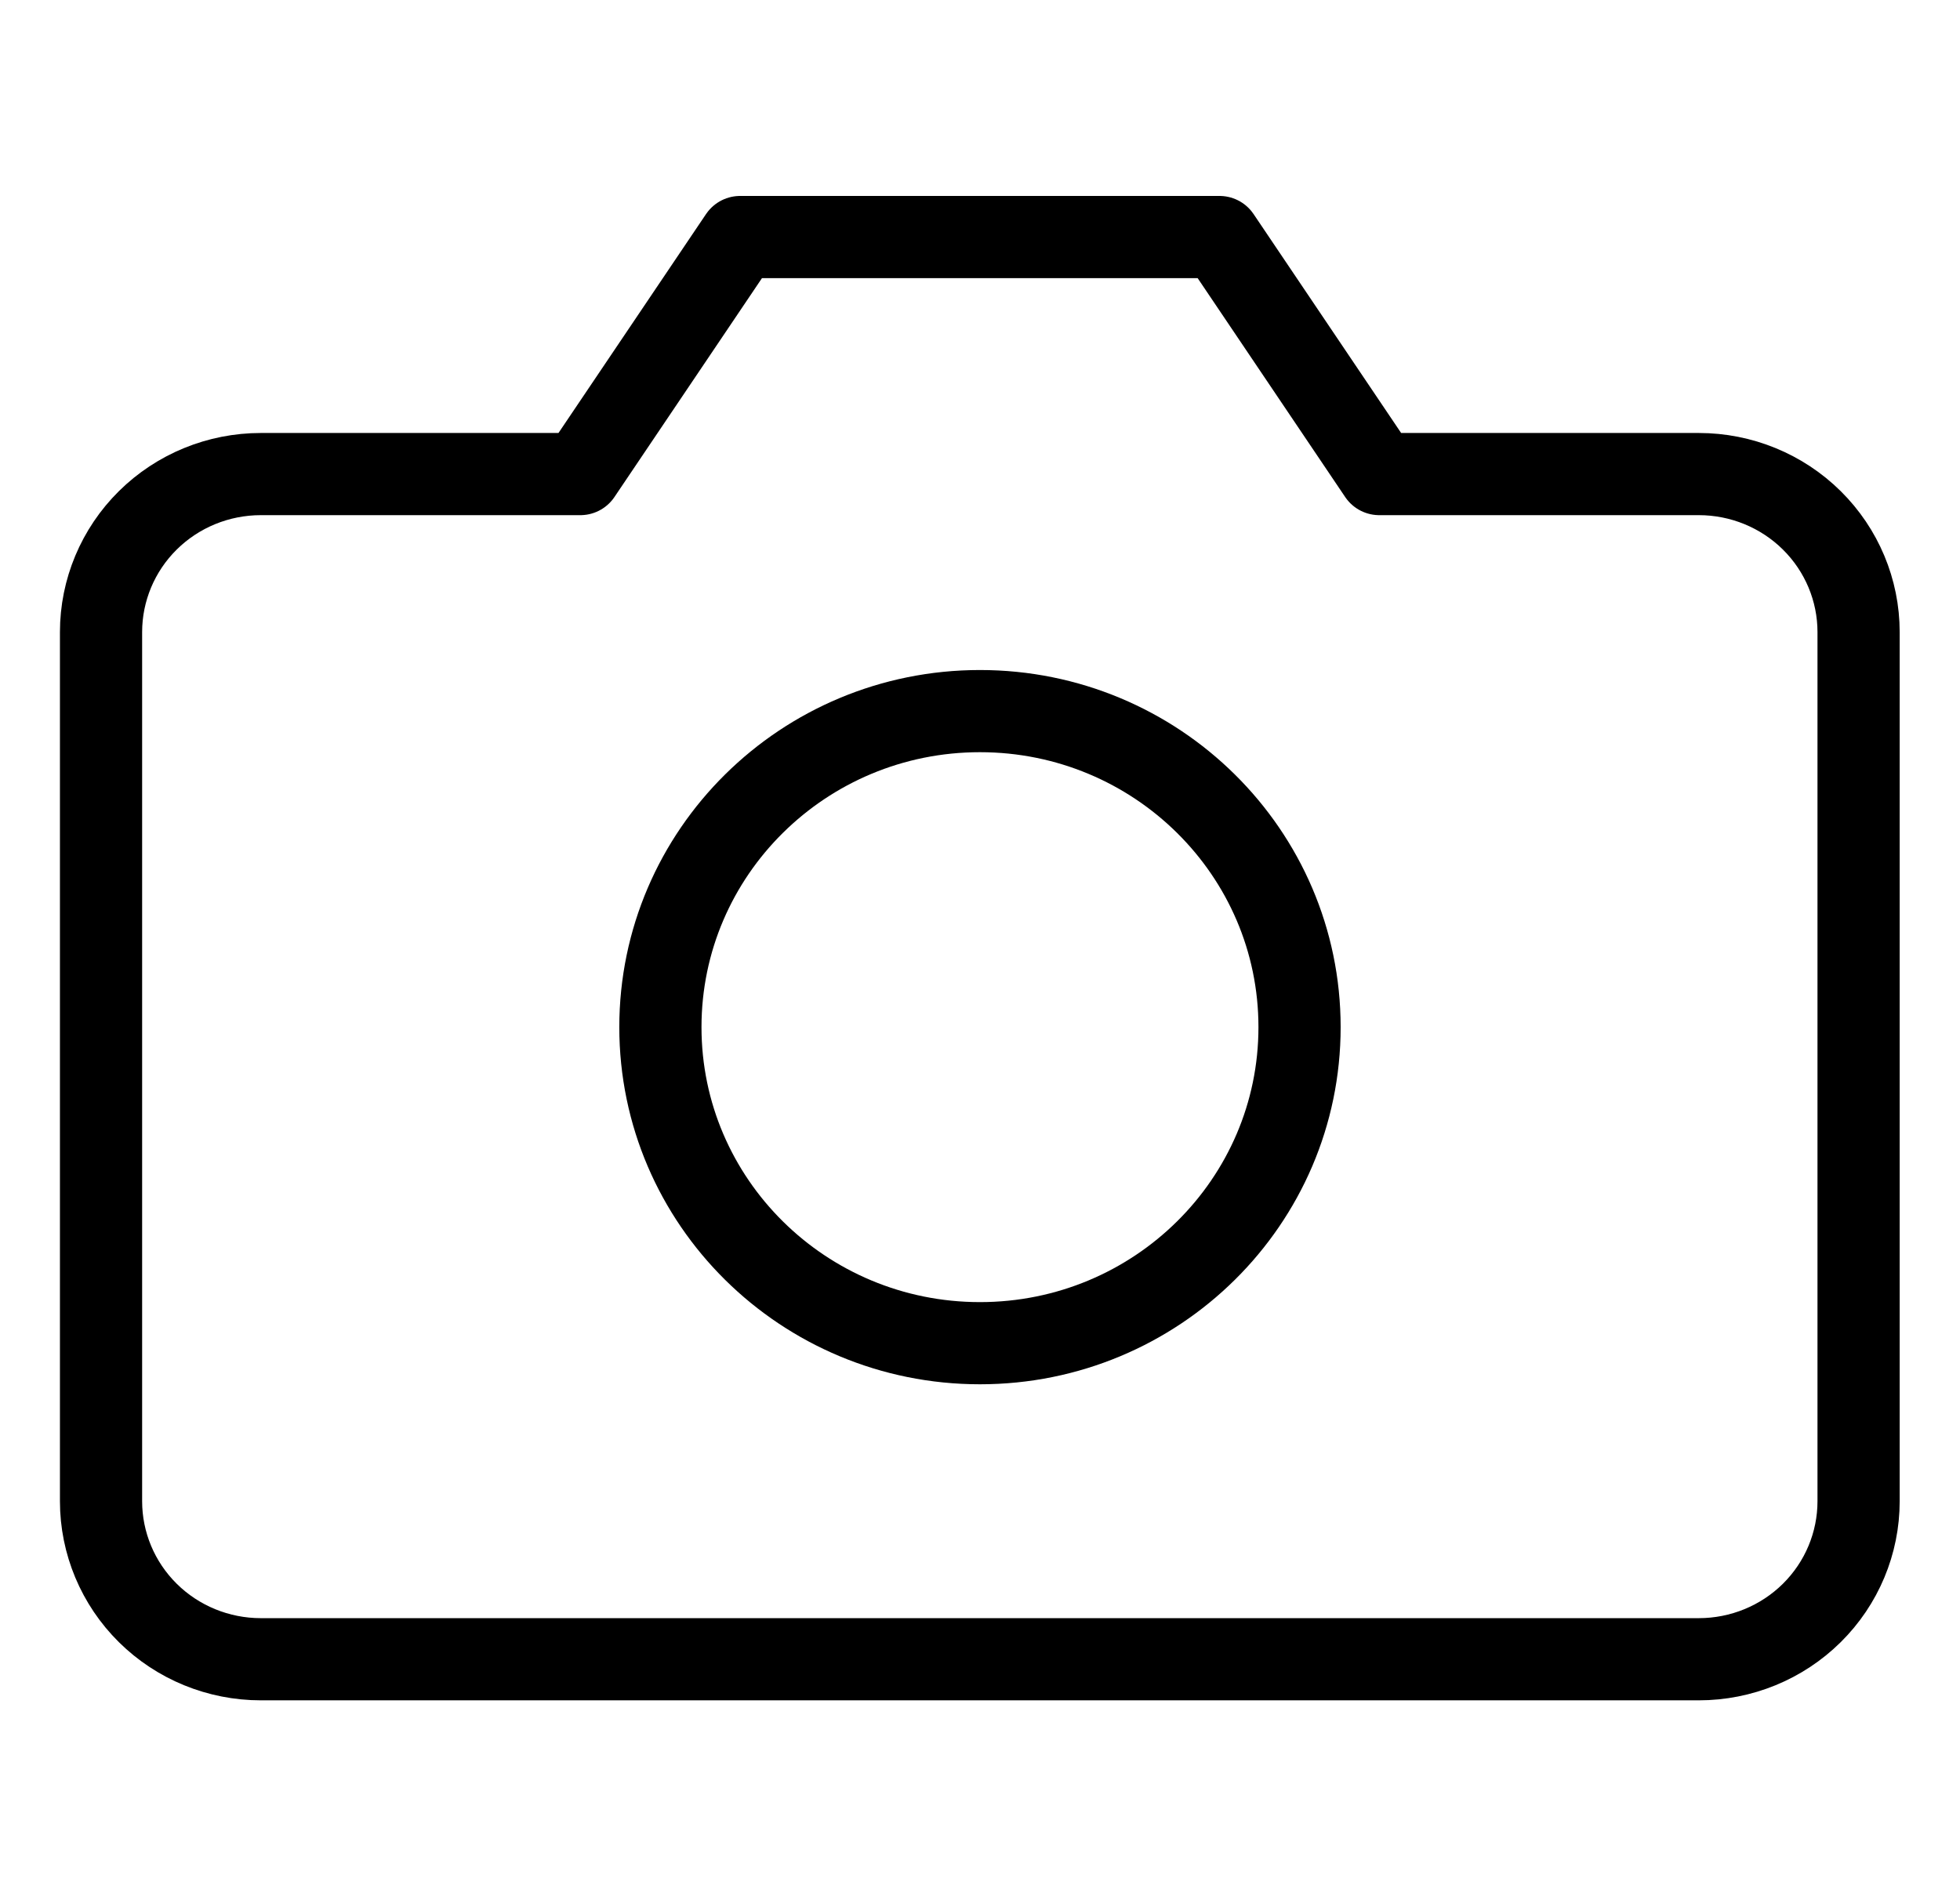 <svg width="31" height="30" viewBox="0 0 31 30" fill="none" xmlns="http://www.w3.org/2000/svg">
<g clip-path="url(#clip0_1049_7282)">
<path d="M29.396 23.75C29.396 24.413 29.13 25.049 28.656 25.518C28.182 25.987 27.539 26.25 26.869 26.25H4.125C3.455 26.25 2.812 25.987 2.338 25.518C1.864 25.049 1.598 24.413 1.598 23.75V10C1.598 9.337 1.864 8.701 2.338 8.232C2.812 7.763 3.455 7.5 4.125 7.5H9.179L11.706 3.75H19.288L21.815 7.5H26.869C27.539 7.5 28.182 7.763 28.656 8.232C29.13 8.701 29.396 9.337 29.396 10V23.75Z" stroke="black" stroke-width="1.3" stroke-linecap="round" stroke-linejoin="round"/>
<path d="M15.499 21.25C18.291 21.25 20.554 19.011 20.554 16.25C20.554 13.489 18.291 11.25 15.499 11.25C12.708 11.25 10.445 13.489 10.445 16.25C10.445 19.011 12.708 21.25 15.499 21.25Z" stroke="black" stroke-width="1.3" stroke-linecap="round" stroke-linejoin="round"/>
</g>
<defs>
<clipPath id="clip0_1049_7282">
<rect width="30.325" height="30" fill="white" transform="translate(0.336)"/>
</clipPath>
</defs>
</svg>
